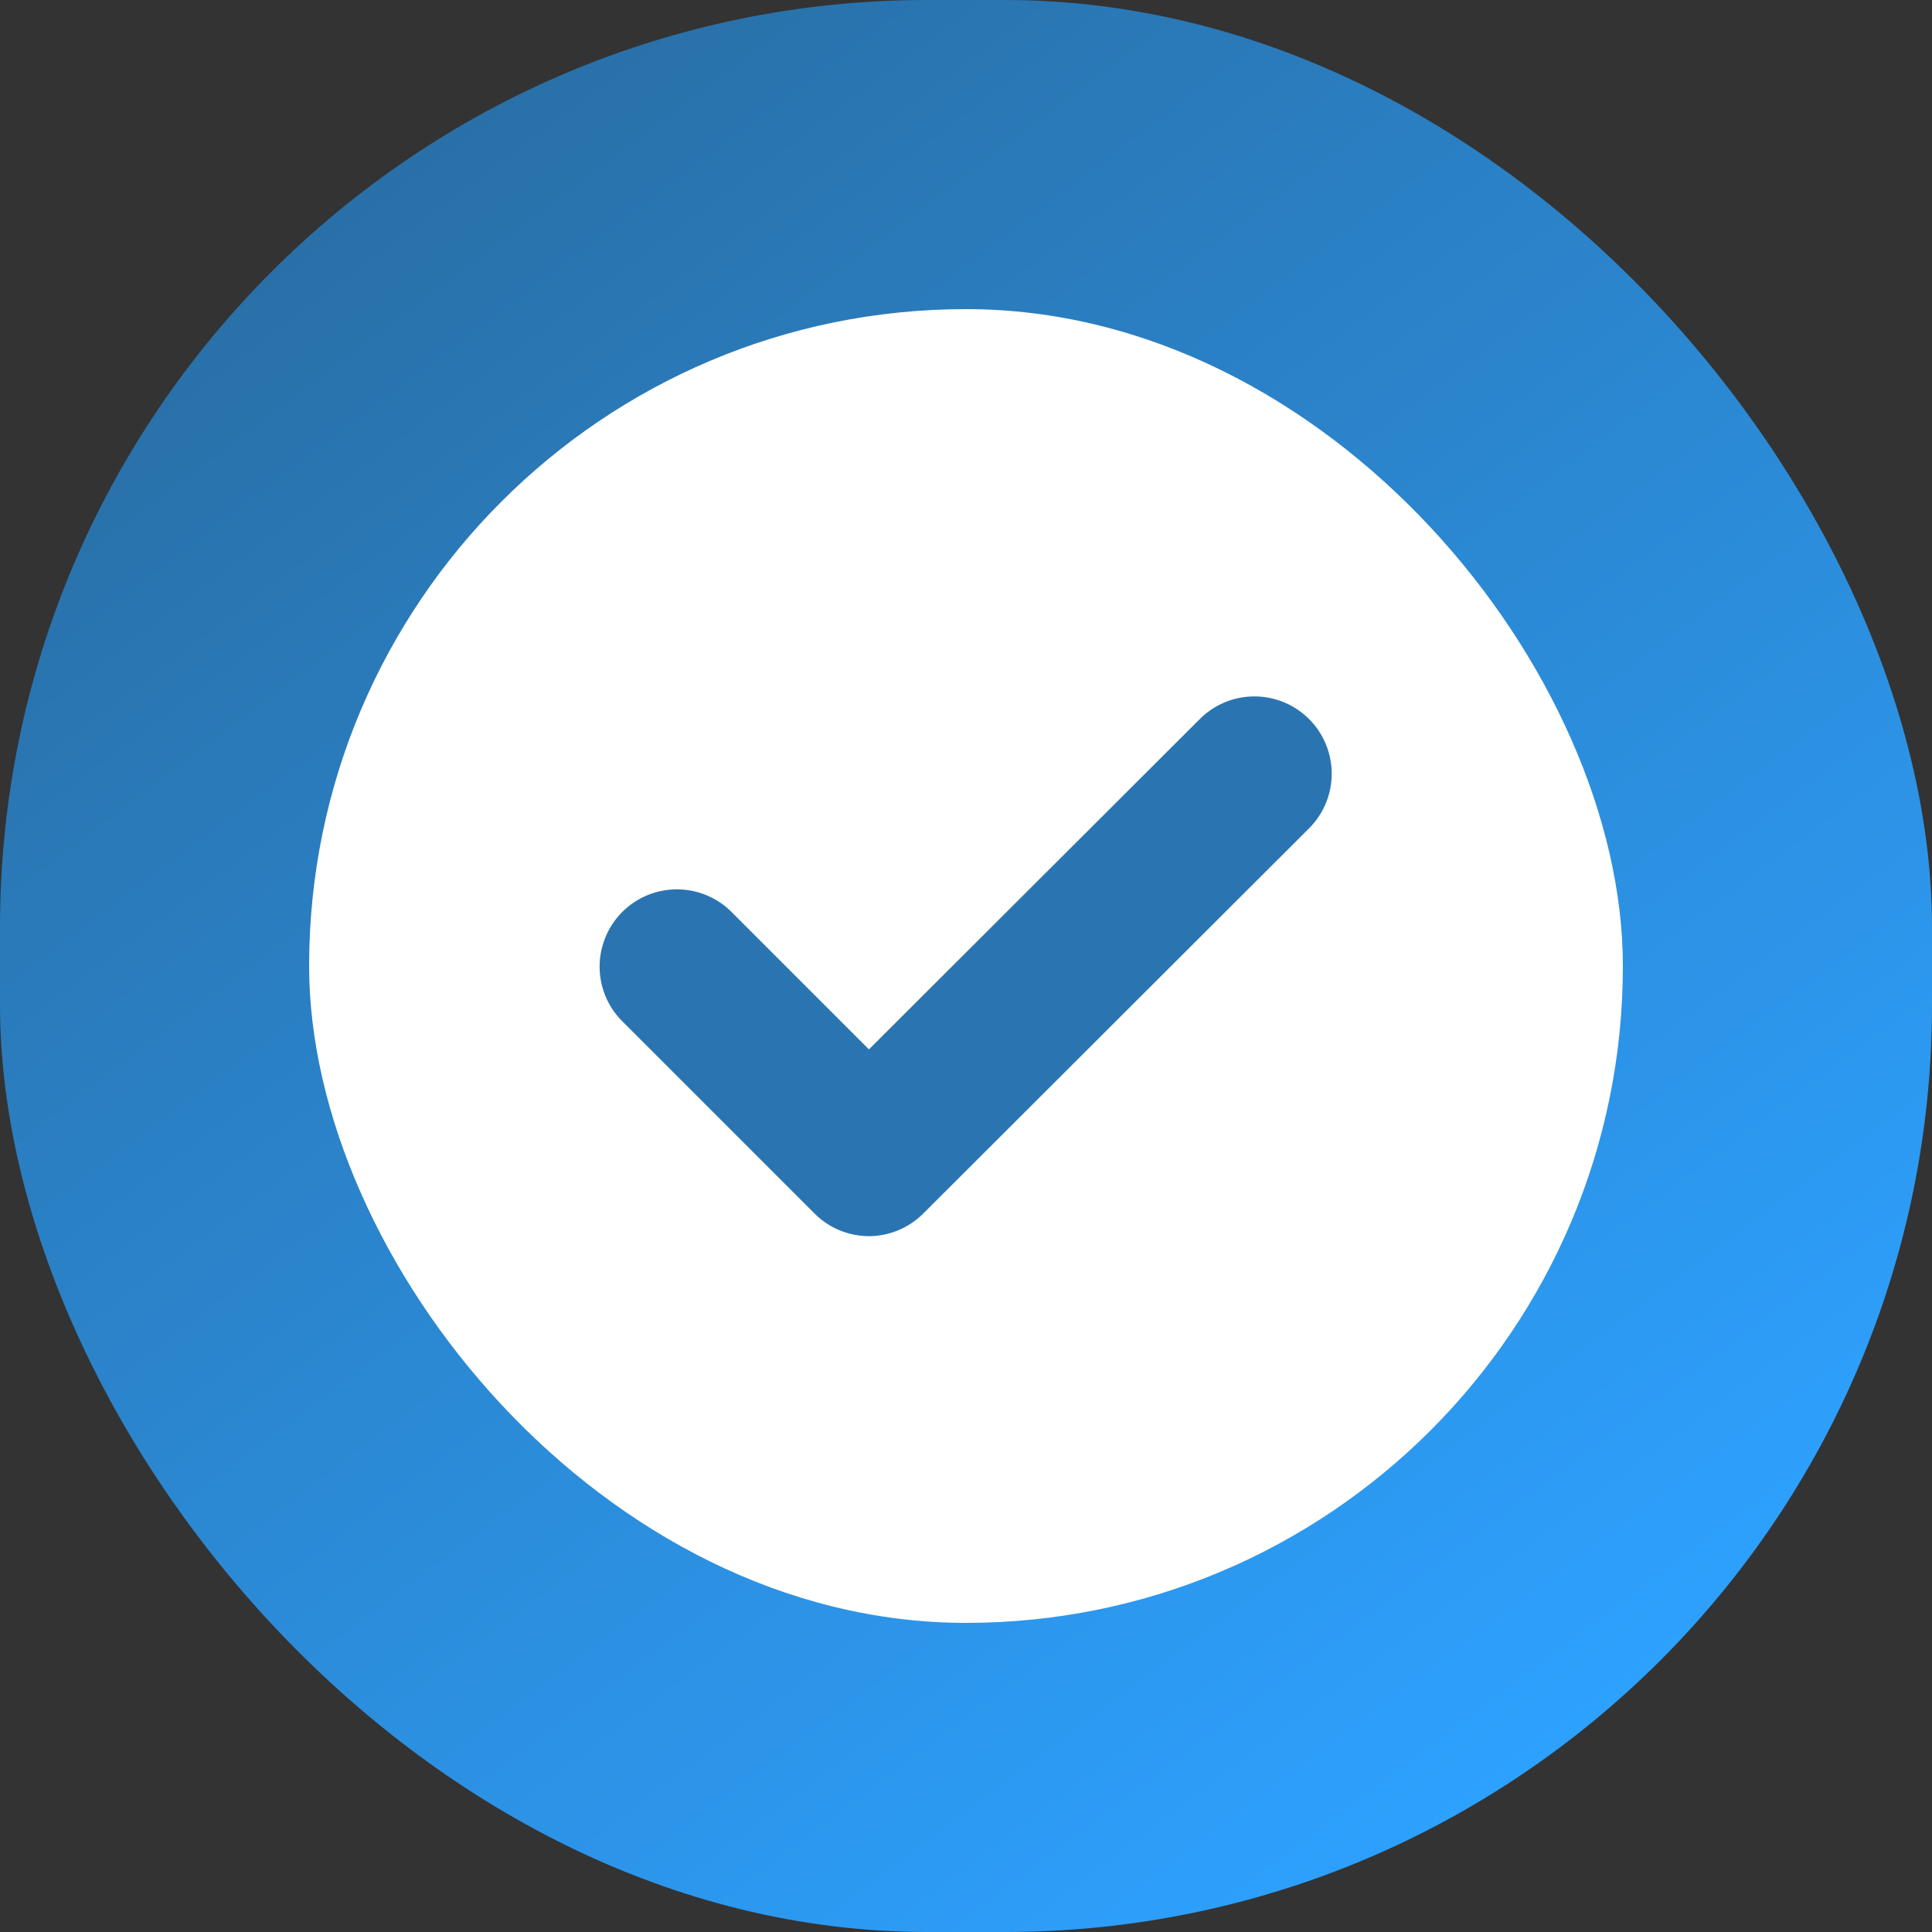 <svg viewBox="0 0 25 25" height="25" width="25" xmlns:xlink="http://www.w3.org/1999/xlink" xmlns="http://www.w3.org/2000/svg">
  <rect x="0" y="0" width="25" height="25" fill="#333333" stroke="none"/>
  <defs>
    <linearGradient gradientUnits="objectBoundingBox" y2="0.877" x2="0.837" y1="0.071" x1="0.232" id="linear-gradient">
      <stop stop-color="#2970a8" offset="0"></stop>
      <stop stop-color="#2da1ff" offset="1"></stop>
    </linearGradient>
  </defs>
  <g transform="translate(-5741 571)" id="Coptrz-Gradient-Tick-Icon">
    <rect fill="url(#linear-gradient)" transform="translate(5741 -571)" rx="12" height="25" width="25" data-name="Rectangle 866" id="Rectangle_866"></rect>
    <rect fill="#fff" transform="translate(5745 -567)" rx="8.5" height="17" width="17" data-name="Rectangle 867" id="Rectangle_867"></rect>
    <path fill="#2a75b1" transform="translate(5742.001 -570.166)" d="M10.246,15.162a1,1,0,0,1-.707-.293l-2.5-2.5a1,1,0,0,1,1.414-1.414l1.79,1.79,4.294-4.287a1,1,0,0,1,1.413,1.415l-5,4.992A1,1,0,0,1,10.246,15.162Z" data-name="Path 346" id="Path_346"></path>
  </g>
</svg>
